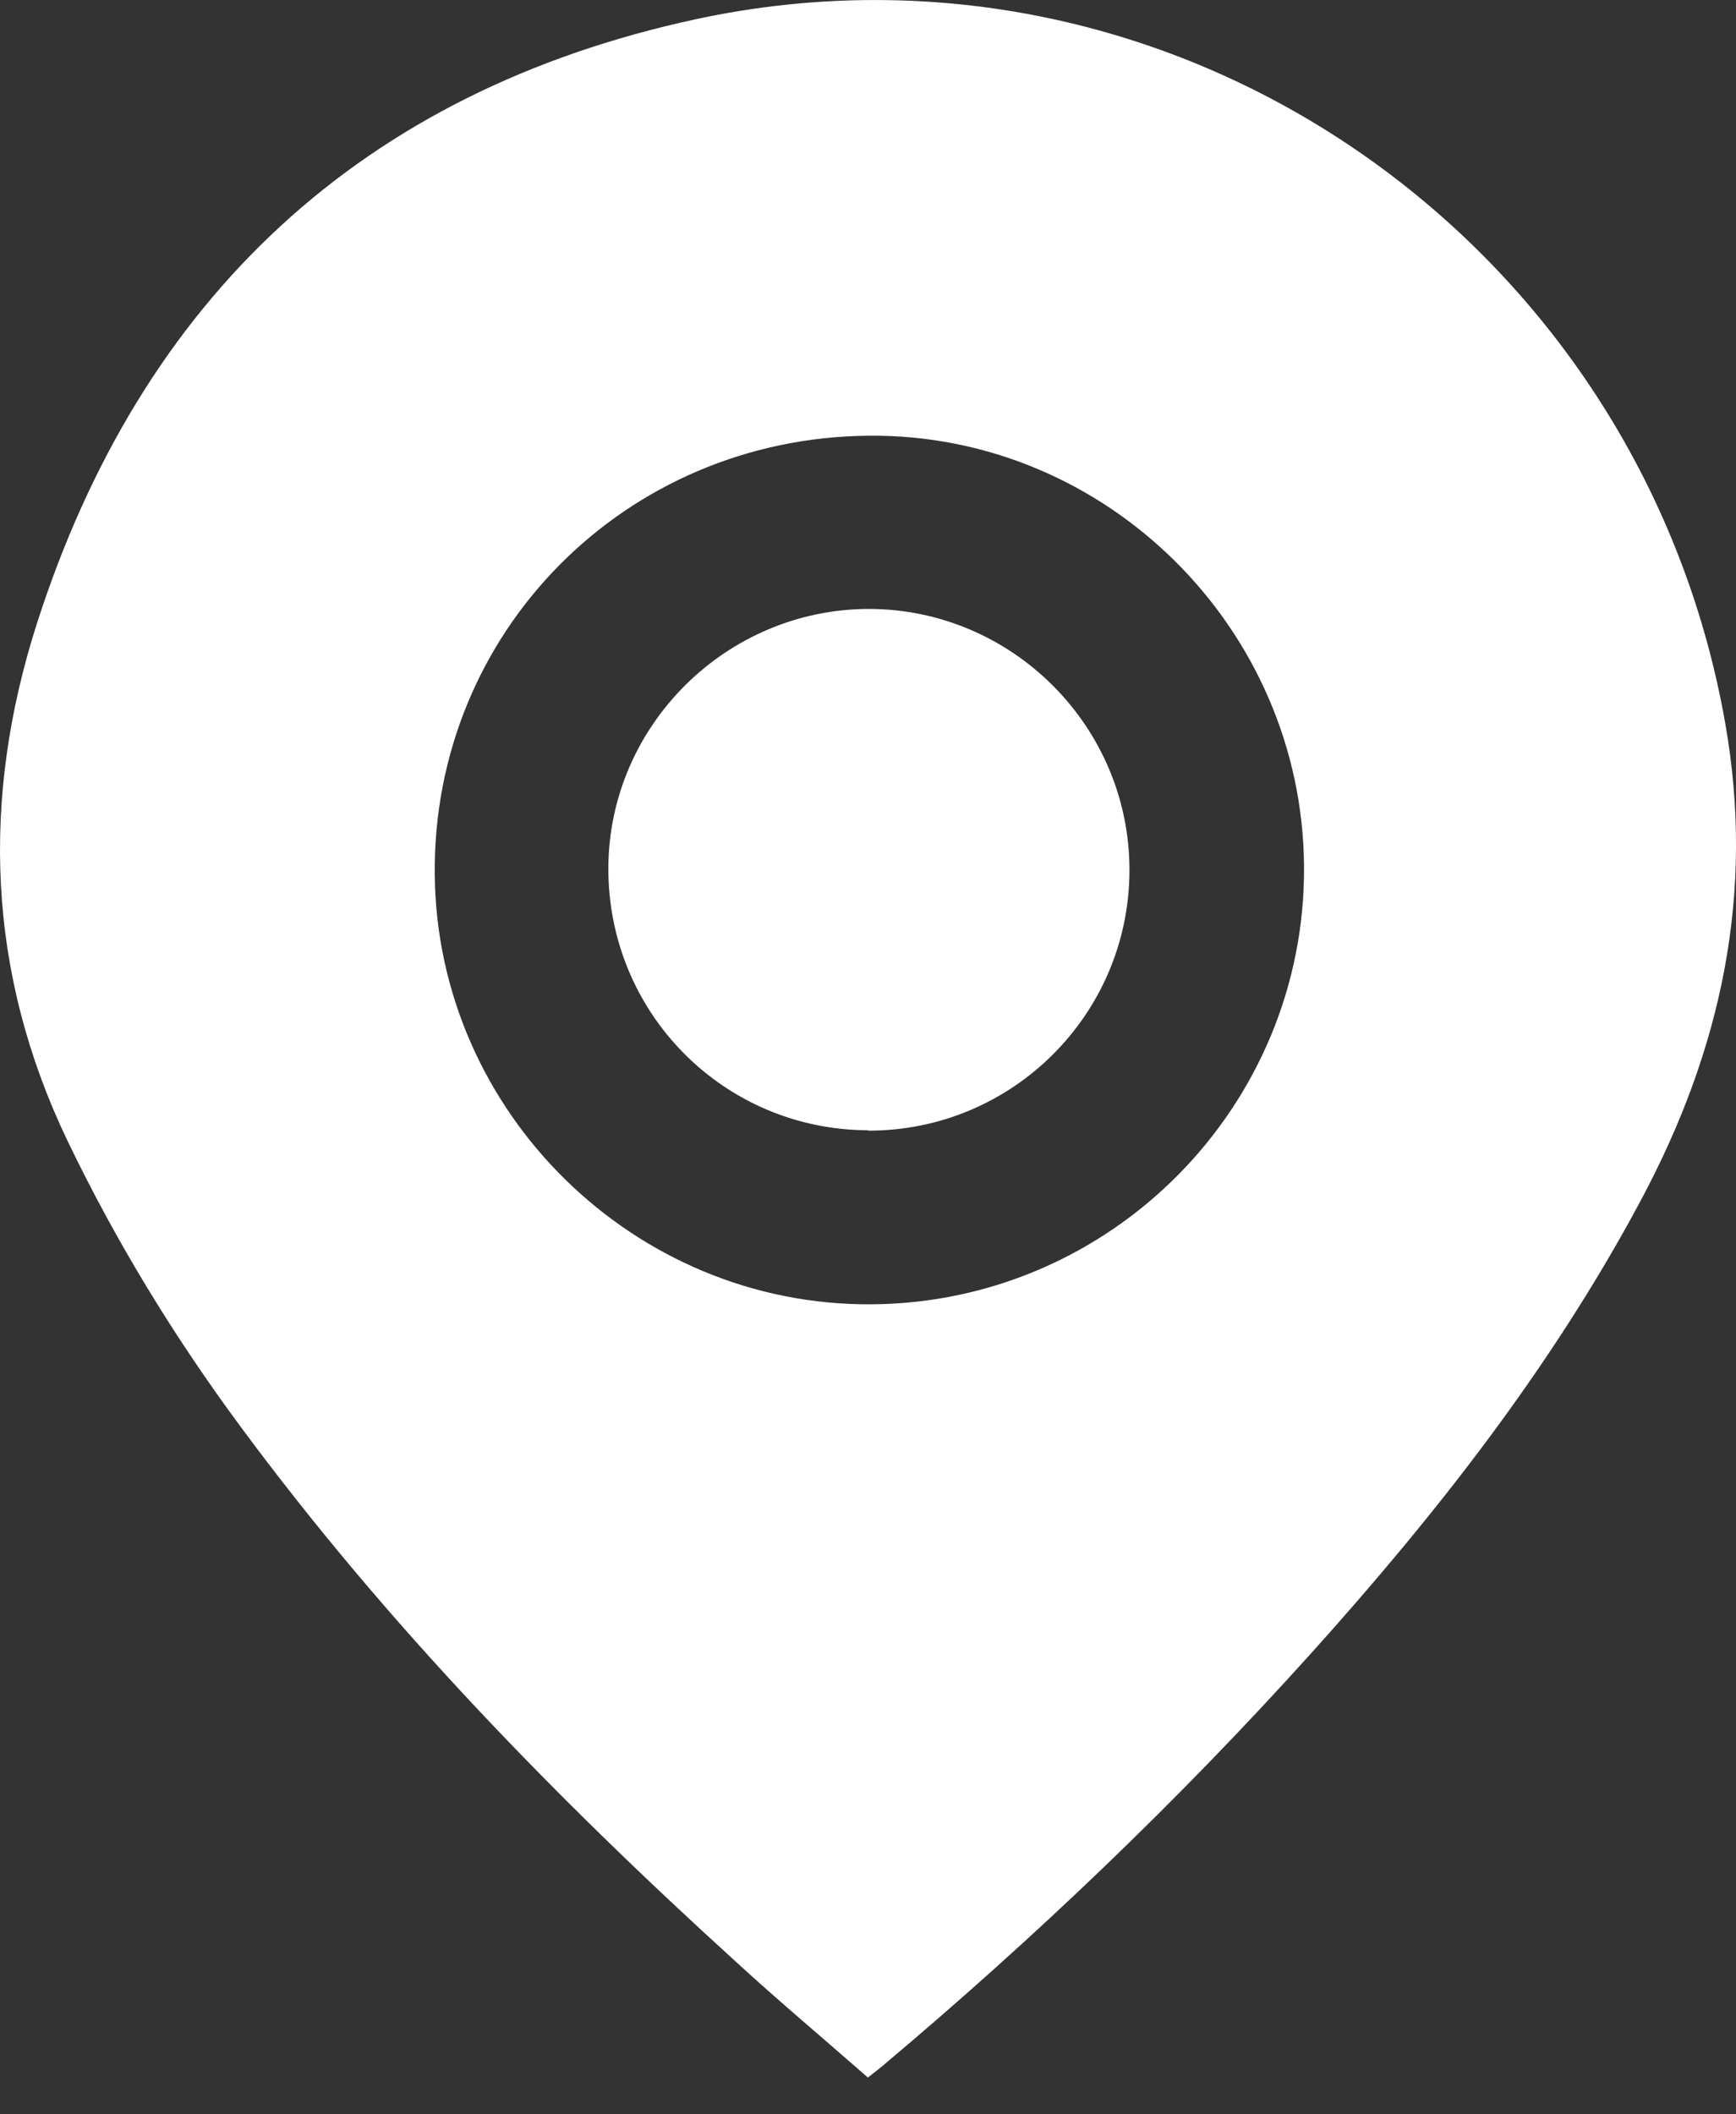 <svg width="23" height="28" viewBox="0 0 23 28" fill="none" xmlns="http://www.w3.org/2000/svg">
<rect x="0" y="0" width="23" height="28" fill="#333333" stroke="none"/>
<path d="M11.499 27.513C10.915 27.001 10.33 26.511 9.767 25.995C7.372 23.82 5.124 21.512 3.194 18.902C2.309 17.707 1.539 16.448 0.894 15.107C-0.176 12.876 -0.253 10.571 0.49 8.254C1.874 3.943 4.798 1.209 9.217 0.255C15.557 -1.112 21.726 3.173 22.856 9.57C23.256 11.831 22.805 13.899 21.743 15.889C20.565 18.094 19.039 20.041 17.375 21.89C15.609 23.85 13.704 25.669 11.684 27.366C11.637 27.405 11.585 27.444 11.499 27.513ZM11.512 5.77C8.28 5.796 5.726 8.375 5.76 11.586C5.791 14.728 8.4 17.295 11.546 17.273C14.727 17.252 17.298 14.647 17.277 11.474C17.255 8.319 14.655 5.744 11.516 5.77H11.512Z" fill="white"/>
<path d="M11.504 14.968C9.586 14.964 8.052 13.412 8.06 11.491C8.069 9.608 9.621 8.069 11.508 8.064C13.412 8.064 14.973 9.625 14.964 11.538C14.955 13.438 13.408 14.977 11.504 14.973V14.968Z" fill="white"/>
</svg>
